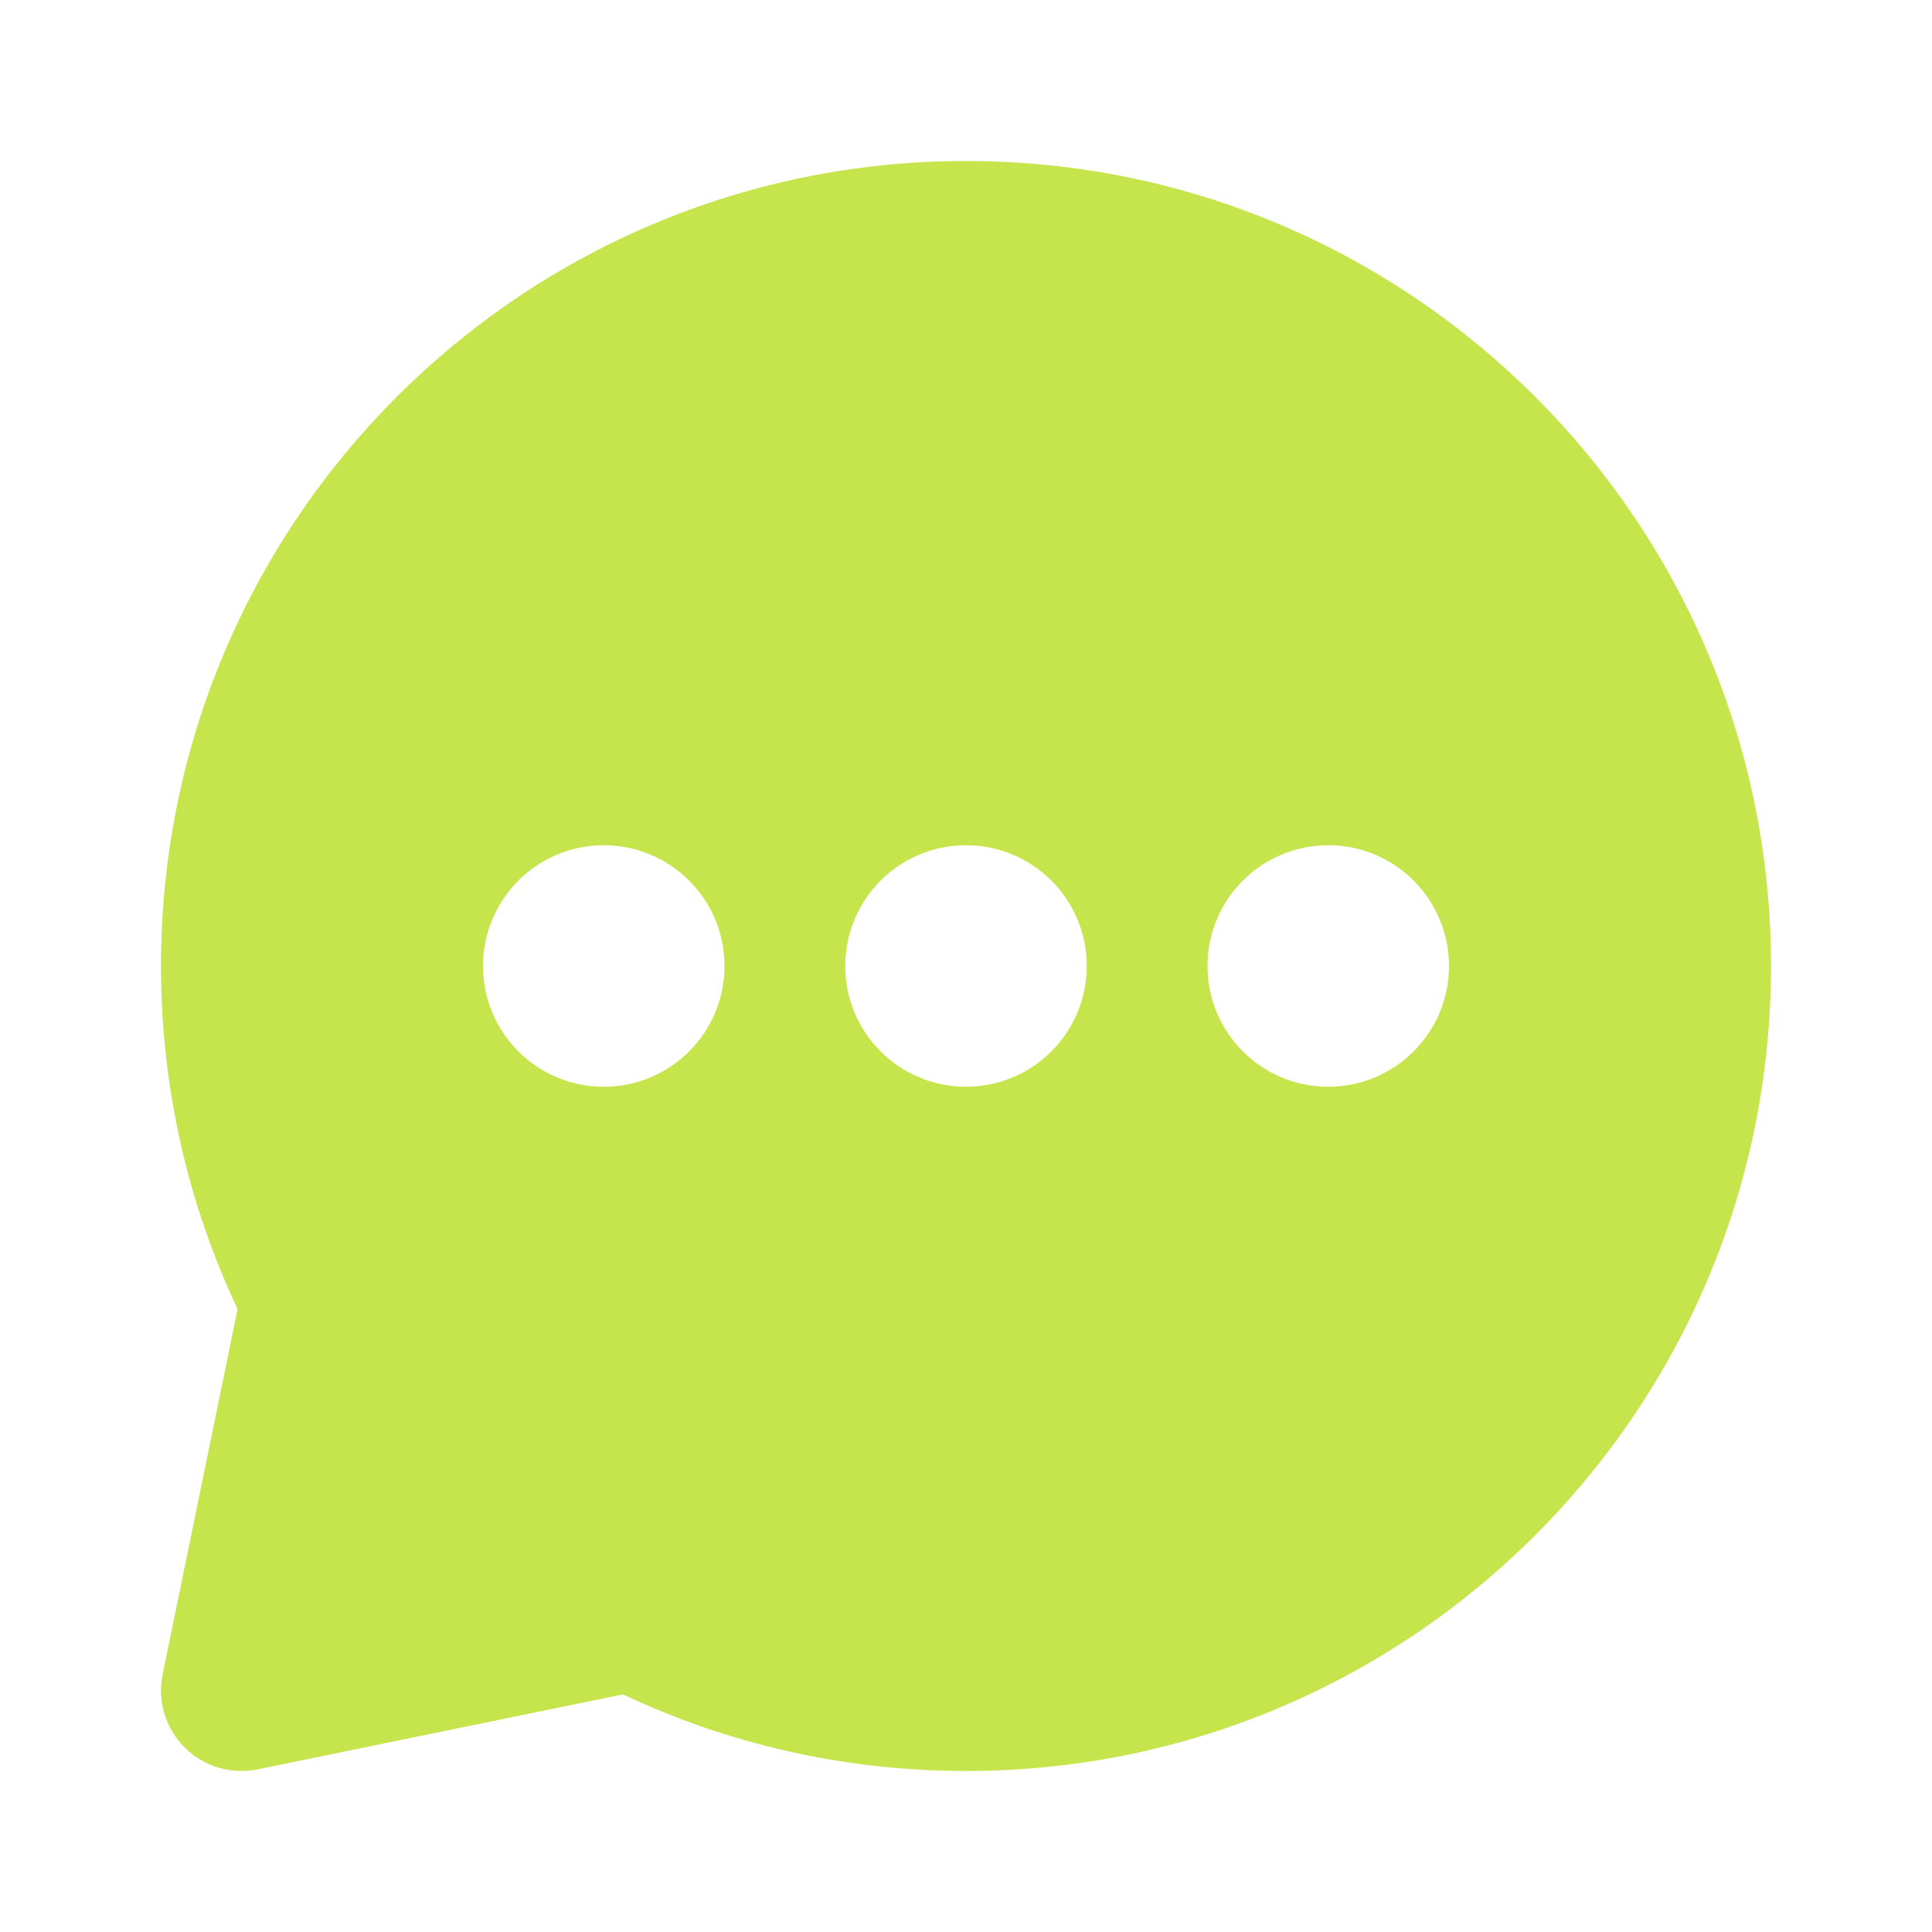 <svg width="48" height="48" viewBox="0 0 48 48" fill="none" xmlns="http://www.w3.org/2000/svg">
<g clip-path="url(#clip0_40_2250)">
<path fill-rule="evenodd" clip-rule="evenodd" d="M4 24C4 12.954 12.954 4 24 4C35.046 4 44 12.954 44 24C44 35.046 35.046 44 24 44C20.955 44 18.064 43.318 15.476 42.097L6.402 43.959C5.744 44.094 5.061 43.89 4.586 43.414C4.11 42.939 3.906 42.257 4.041 41.598L5.903 32.524C4.682 29.936 4 27.045 4 24ZM18 24C18 25.657 16.657 27 15 27C13.343 27 12 25.657 12 24C12 22.343 13.343 21 15 21C16.657 21 18 22.343 18 24ZM24 27C25.657 27 27 25.657 27 24C27 22.343 25.657 21 24 21C22.343 21 21 22.343 21 24C21 25.657 22.343 27 24 27ZM33 27C34.657 27 36 25.657 36 24C36 22.343 34.657 21 33 21C31.343 21 30 22.343 30 24C30 25.657 31.343 27 33 27Z" fill="#C6E44C"/>
</g>
<defs>
<clipPath id="clip0_40_2250">
<rect width="48" height="48" fill="white"/>
</clipPath>
</defs>
</svg>
